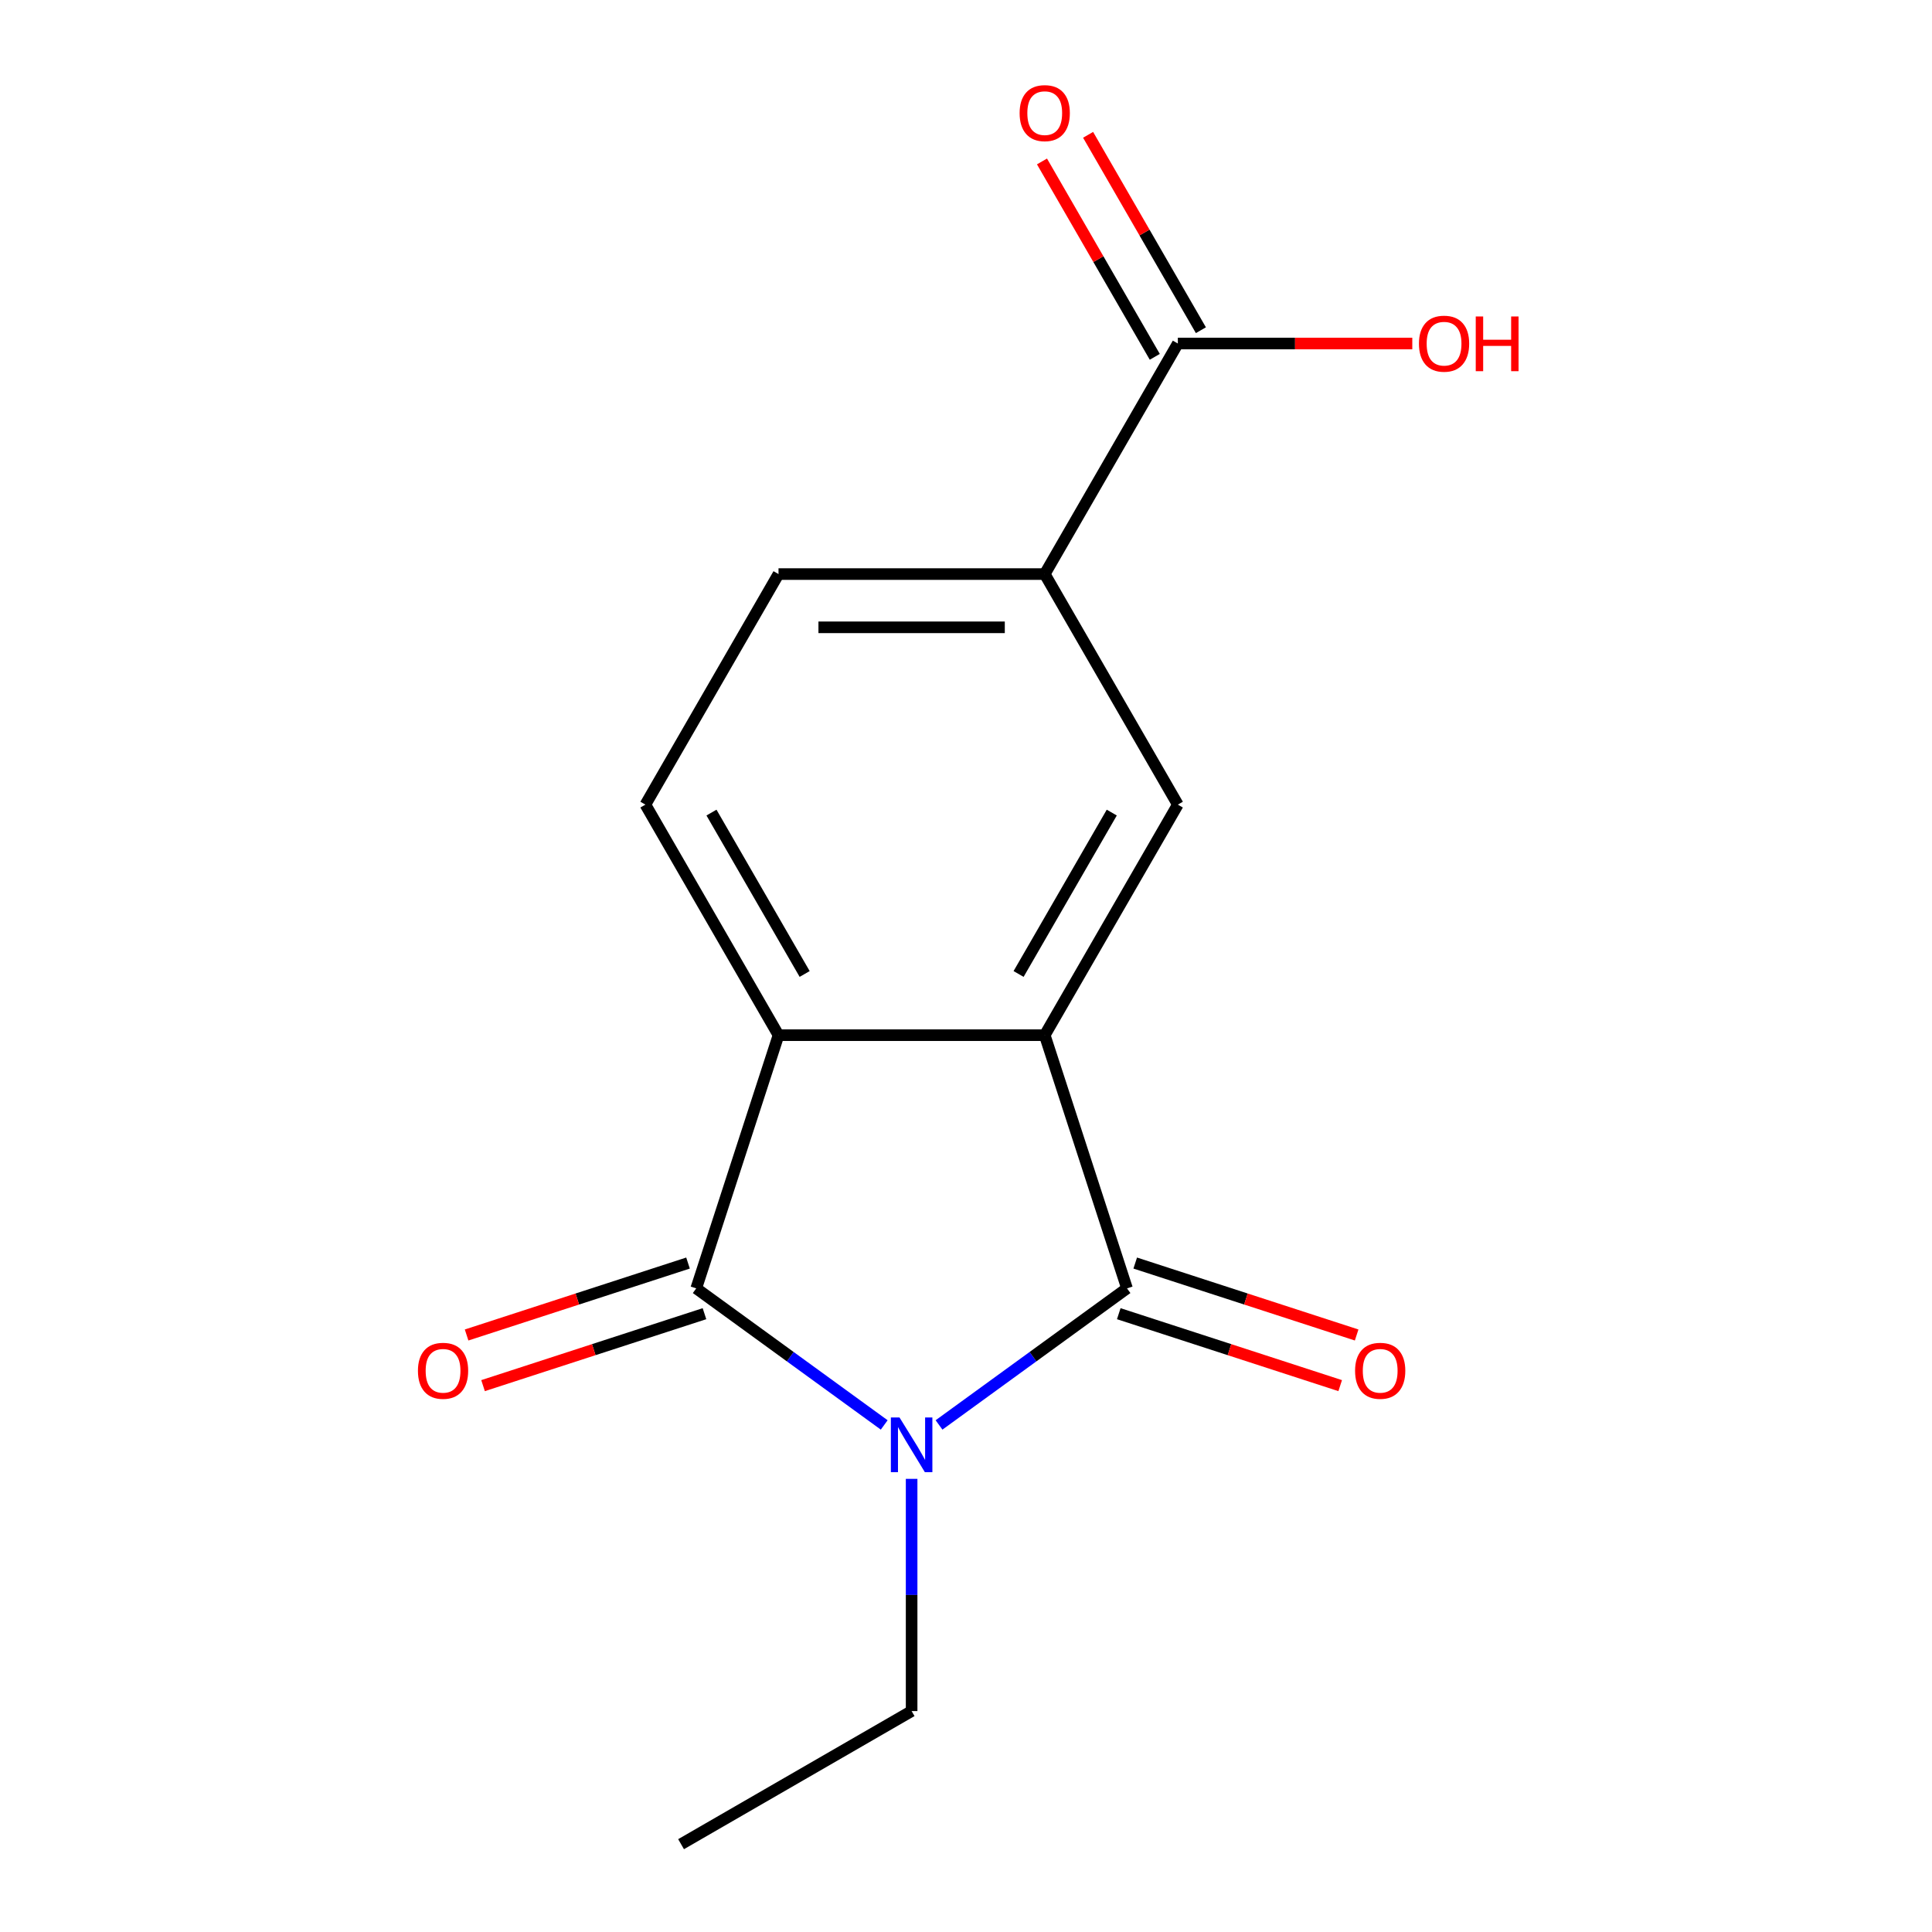 <?xml version='1.0' encoding='iso-8859-1'?>
<svg version='1.1' baseProfile='full'
              xmlns='http://www.w3.org/2000/svg'
                      xmlns:rdkit='http://www.rdkit.org/xml'
                      xmlns:xlink='http://www.w3.org/1999/xlink'
                  xml:space='preserve'
width='1000px' height='1000px' viewBox='0 0 1000 1000'>
<!-- END OF HEADER -->
<rect style='opacity:1.0;fill:#FFFFFF;stroke:none' width='1000' height='1000' x='0' y='0'> </rect>
<path class='bond-0' d='M 486.039,737.547 L 534.686,702.202' style='fill:none;fill-rule:evenodd;stroke:#0000FF;stroke-width:6px;stroke-linecap:butt;stroke-linejoin:miter;stroke-opacity:1' />
<path class='bond-0' d='M 534.686,702.202 L 583.333,666.858' style='fill:none;fill-rule:evenodd;stroke:#000000;stroke-width:6px;stroke-linecap:butt;stroke-linejoin:miter;stroke-opacity:1' />
<path class='bond-1' d='M 457.669,737.547 L 409.022,702.202' style='fill:none;fill-rule:evenodd;stroke:#0000FF;stroke-width:6px;stroke-linecap:butt;stroke-linejoin:miter;stroke-opacity:1' />
<path class='bond-1' d='M 409.022,702.202 L 360.375,666.858' style='fill:none;fill-rule:evenodd;stroke:#000000;stroke-width:6px;stroke-linecap:butt;stroke-linejoin:miter;stroke-opacity:1' />
<path class='bond-12' d='M 471.854,765.457 L 471.854,825.553' style='fill:none;fill-rule:evenodd;stroke:#0000FF;stroke-width:6px;stroke-linecap:butt;stroke-linejoin:miter;stroke-opacity:1' />
<path class='bond-12' d='M 471.854,825.553 L 471.854,885.648' style='fill:none;fill-rule:evenodd;stroke:#000000;stroke-width:6px;stroke-linecap:butt;stroke-linejoin:miter;stroke-opacity:1' />
<path class='bond-2' d='M 583.333,666.858 L 540.751,535.807' style='fill:none;fill-rule:evenodd;stroke:#000000;stroke-width:6px;stroke-linecap:butt;stroke-linejoin:miter;stroke-opacity:1' />
<path class='bond-8' d='M 579.074,679.963 L 636.378,698.582' style='fill:none;fill-rule:evenodd;stroke:#000000;stroke-width:6px;stroke-linecap:butt;stroke-linejoin:miter;stroke-opacity:1' />
<path class='bond-8' d='M 636.378,698.582 L 693.681,717.201' style='fill:none;fill-rule:evenodd;stroke:#FF0000;stroke-width:6px;stroke-linecap:butt;stroke-linejoin:miter;stroke-opacity:1' />
<path class='bond-8' d='M 587.591,653.753 L 644.894,672.372' style='fill:none;fill-rule:evenodd;stroke:#000000;stroke-width:6px;stroke-linecap:butt;stroke-linejoin:miter;stroke-opacity:1' />
<path class='bond-8' d='M 644.894,672.372 L 702.197,690.991' style='fill:none;fill-rule:evenodd;stroke:#FF0000;stroke-width:6px;stroke-linecap:butt;stroke-linejoin:miter;stroke-opacity:1' />
<path class='bond-3' d='M 360.375,666.858 L 402.956,535.807' style='fill:none;fill-rule:evenodd;stroke:#000000;stroke-width:6px;stroke-linecap:butt;stroke-linejoin:miter;stroke-opacity:1' />
<path class='bond-9' d='M 356.117,653.753 L 298.814,672.372' style='fill:none;fill-rule:evenodd;stroke:#000000;stroke-width:6px;stroke-linecap:butt;stroke-linejoin:miter;stroke-opacity:1' />
<path class='bond-9' d='M 298.814,672.372 L 241.511,690.991' style='fill:none;fill-rule:evenodd;stroke:#FF0000;stroke-width:6px;stroke-linecap:butt;stroke-linejoin:miter;stroke-opacity:1' />
<path class='bond-9' d='M 364.633,679.963 L 307.33,698.582' style='fill:none;fill-rule:evenodd;stroke:#000000;stroke-width:6px;stroke-linecap:butt;stroke-linejoin:miter;stroke-opacity:1' />
<path class='bond-9' d='M 307.33,698.582 L 250.027,717.201' style='fill:none;fill-rule:evenodd;stroke:#FF0000;stroke-width:6px;stroke-linecap:butt;stroke-linejoin:miter;stroke-opacity:1' />
<path class='bond-4' d='M 540.751,535.807 L 609.649,416.473' style='fill:none;fill-rule:evenodd;stroke:#000000;stroke-width:6px;stroke-linecap:butt;stroke-linejoin:miter;stroke-opacity:1' />
<path class='bond-4' d='M 527.219,504.128 L 575.448,420.594' style='fill:none;fill-rule:evenodd;stroke:#000000;stroke-width:6px;stroke-linecap:butt;stroke-linejoin:miter;stroke-opacity:1' />
<path class='bond-15' d='M 540.751,535.807 L 402.956,535.807' style='fill:none;fill-rule:evenodd;stroke:#000000;stroke-width:6px;stroke-linecap:butt;stroke-linejoin:miter;stroke-opacity:1' />
<path class='bond-7' d='M 402.956,535.807 L 334.058,416.473' style='fill:none;fill-rule:evenodd;stroke:#000000;stroke-width:6px;stroke-linecap:butt;stroke-linejoin:miter;stroke-opacity:1' />
<path class='bond-7' d='M 416.488,504.128 L 368.26,420.594' style='fill:none;fill-rule:evenodd;stroke:#000000;stroke-width:6px;stroke-linecap:butt;stroke-linejoin:miter;stroke-opacity:1' />
<path class='bond-5' d='M 609.649,416.473 L 540.751,297.139' style='fill:none;fill-rule:evenodd;stroke:#000000;stroke-width:6px;stroke-linecap:butt;stroke-linejoin:miter;stroke-opacity:1' />
<path class='bond-6' d='M 540.751,297.139 L 609.649,177.804' style='fill:none;fill-rule:evenodd;stroke:#000000;stroke-width:6px;stroke-linecap:butt;stroke-linejoin:miter;stroke-opacity:1' />
<path class='bond-16' d='M 540.751,297.139 L 402.956,297.139' style='fill:none;fill-rule:evenodd;stroke:#000000;stroke-width:6px;stroke-linecap:butt;stroke-linejoin:miter;stroke-opacity:1' />
<path class='bond-16' d='M 520.082,324.698 L 423.625,324.698' style='fill:none;fill-rule:evenodd;stroke:#000000;stroke-width:6px;stroke-linecap:butt;stroke-linejoin:miter;stroke-opacity:1' />
<path class='bond-11' d='M 621.583,170.915 L 592.389,120.35' style='fill:none;fill-rule:evenodd;stroke:#000000;stroke-width:6px;stroke-linecap:butt;stroke-linejoin:miter;stroke-opacity:1' />
<path class='bond-11' d='M 592.389,120.35 L 563.195,69.785' style='fill:none;fill-rule:evenodd;stroke:#FF0000;stroke-width:6px;stroke-linecap:butt;stroke-linejoin:miter;stroke-opacity:1' />
<path class='bond-11' d='M 597.716,184.694 L 568.522,134.129' style='fill:none;fill-rule:evenodd;stroke:#000000;stroke-width:6px;stroke-linecap:butt;stroke-linejoin:miter;stroke-opacity:1' />
<path class='bond-11' d='M 568.522,134.129 L 539.329,83.565' style='fill:none;fill-rule:evenodd;stroke:#FF0000;stroke-width:6px;stroke-linecap:butt;stroke-linejoin:miter;stroke-opacity:1' />
<path class='bond-13' d='M 609.649,177.804 L 670.324,177.804' style='fill:none;fill-rule:evenodd;stroke:#000000;stroke-width:6px;stroke-linecap:butt;stroke-linejoin:miter;stroke-opacity:1' />
<path class='bond-13' d='M 670.324,177.804 L 731,177.804' style='fill:none;fill-rule:evenodd;stroke:#FF0000;stroke-width:6px;stroke-linecap:butt;stroke-linejoin:miter;stroke-opacity:1' />
<path class='bond-10' d='M 334.058,416.473 L 402.956,297.139' style='fill:none;fill-rule:evenodd;stroke:#000000;stroke-width:6px;stroke-linecap:butt;stroke-linejoin:miter;stroke-opacity:1' />
<path class='bond-14' d='M 471.854,885.648 L 352.52,954.545' style='fill:none;fill-rule:evenodd;stroke:#000000;stroke-width:6px;stroke-linecap:butt;stroke-linejoin:miter;stroke-opacity:1' />
<path  class='atom-0' d='M 465.594 733.692
L 474.874 748.692
Q 475.794 750.172, 477.274 752.852
Q 478.754 755.532, 478.834 755.692
L 478.834 733.692
L 482.594 733.692
L 482.594 762.012
L 478.714 762.012
L 468.754 745.612
Q 467.594 743.692, 466.354 741.492
Q 465.154 739.292, 464.794 738.612
L 464.794 762.012
L 461.114 762.012
L 461.114 733.692
L 465.594 733.692
' fill='#0000FF'/>
<path  class='atom-9' d='M 701.384 709.519
Q 701.384 702.719, 704.744 698.919
Q 708.104 695.119, 714.384 695.119
Q 720.664 695.119, 724.024 698.919
Q 727.384 702.719, 727.384 709.519
Q 727.384 716.399, 723.984 720.319
Q 720.584 724.199, 714.384 724.199
Q 708.144 724.199, 704.744 720.319
Q 701.384 716.439, 701.384 709.519
M 714.384 720.999
Q 718.704 720.999, 721.024 718.119
Q 723.384 715.199, 723.384 709.519
Q 723.384 703.959, 721.024 701.159
Q 718.704 698.319, 714.384 698.319
Q 710.064 698.319, 707.704 701.119
Q 705.384 703.919, 705.384 709.519
Q 705.384 715.239, 707.704 718.119
Q 710.064 720.999, 714.384 720.999
' fill='#FF0000'/>
<path  class='atom-10' d='M 216.324 709.519
Q 216.324 702.719, 219.684 698.919
Q 223.044 695.119, 229.324 695.119
Q 235.604 695.119, 238.964 698.919
Q 242.324 702.719, 242.324 709.519
Q 242.324 716.399, 238.924 720.319
Q 235.524 724.199, 229.324 724.199
Q 223.084 724.199, 219.684 720.319
Q 216.324 716.439, 216.324 709.519
M 229.324 720.999
Q 233.644 720.999, 235.964 718.119
Q 238.324 715.199, 238.324 709.519
Q 238.324 703.959, 235.964 701.159
Q 233.644 698.319, 229.324 698.319
Q 225.004 698.319, 222.644 701.119
Q 220.324 703.919, 220.324 709.519
Q 220.324 715.239, 222.644 718.119
Q 225.004 720.999, 229.324 720.999
' fill='#FF0000'/>
<path  class='atom-12' d='M 527.751 58.55
Q 527.751 51.75, 531.111 47.95
Q 534.471 44.15, 540.751 44.15
Q 547.031 44.15, 550.391 47.95
Q 553.751 51.75, 553.751 58.55
Q 553.751 65.43, 550.351 69.35
Q 546.951 73.23, 540.751 73.23
Q 534.511 73.23, 531.111 69.35
Q 527.751 65.47, 527.751 58.55
M 540.751 70.03
Q 545.071 70.03, 547.391 67.15
Q 549.751 64.23, 549.751 58.55
Q 549.751 52.99, 547.391 50.19
Q 545.071 47.35, 540.751 47.35
Q 536.431 47.35, 534.071 50.15
Q 531.751 52.95, 531.751 58.55
Q 531.751 64.27, 534.071 67.15
Q 536.431 70.03, 540.751 70.03
' fill='#FF0000'/>
<path  class='atom-14' d='M 734.444 177.884
Q 734.444 171.084, 737.804 167.284
Q 741.164 163.484, 747.444 163.484
Q 753.724 163.484, 757.084 167.284
Q 760.444 171.084, 760.444 177.884
Q 760.444 184.764, 757.044 188.684
Q 753.644 192.564, 747.444 192.564
Q 741.204 192.564, 737.804 188.684
Q 734.444 184.804, 734.444 177.884
M 747.444 189.364
Q 751.764 189.364, 754.084 186.484
Q 756.444 183.564, 756.444 177.884
Q 756.444 172.324, 754.084 169.524
Q 751.764 166.684, 747.444 166.684
Q 743.124 166.684, 740.764 169.484
Q 738.444 172.284, 738.444 177.884
Q 738.444 183.604, 740.764 186.484
Q 743.124 189.364, 747.444 189.364
' fill='#FF0000'/>
<path  class='atom-14' d='M 763.844 163.804
L 767.684 163.804
L 767.684 175.844
L 782.164 175.844
L 782.164 163.804
L 786.004 163.804
L 786.004 192.124
L 782.164 192.124
L 782.164 179.044
L 767.684 179.044
L 767.684 192.124
L 763.844 192.124
L 763.844 163.804
' fill='#FF0000'/>
</svg>
